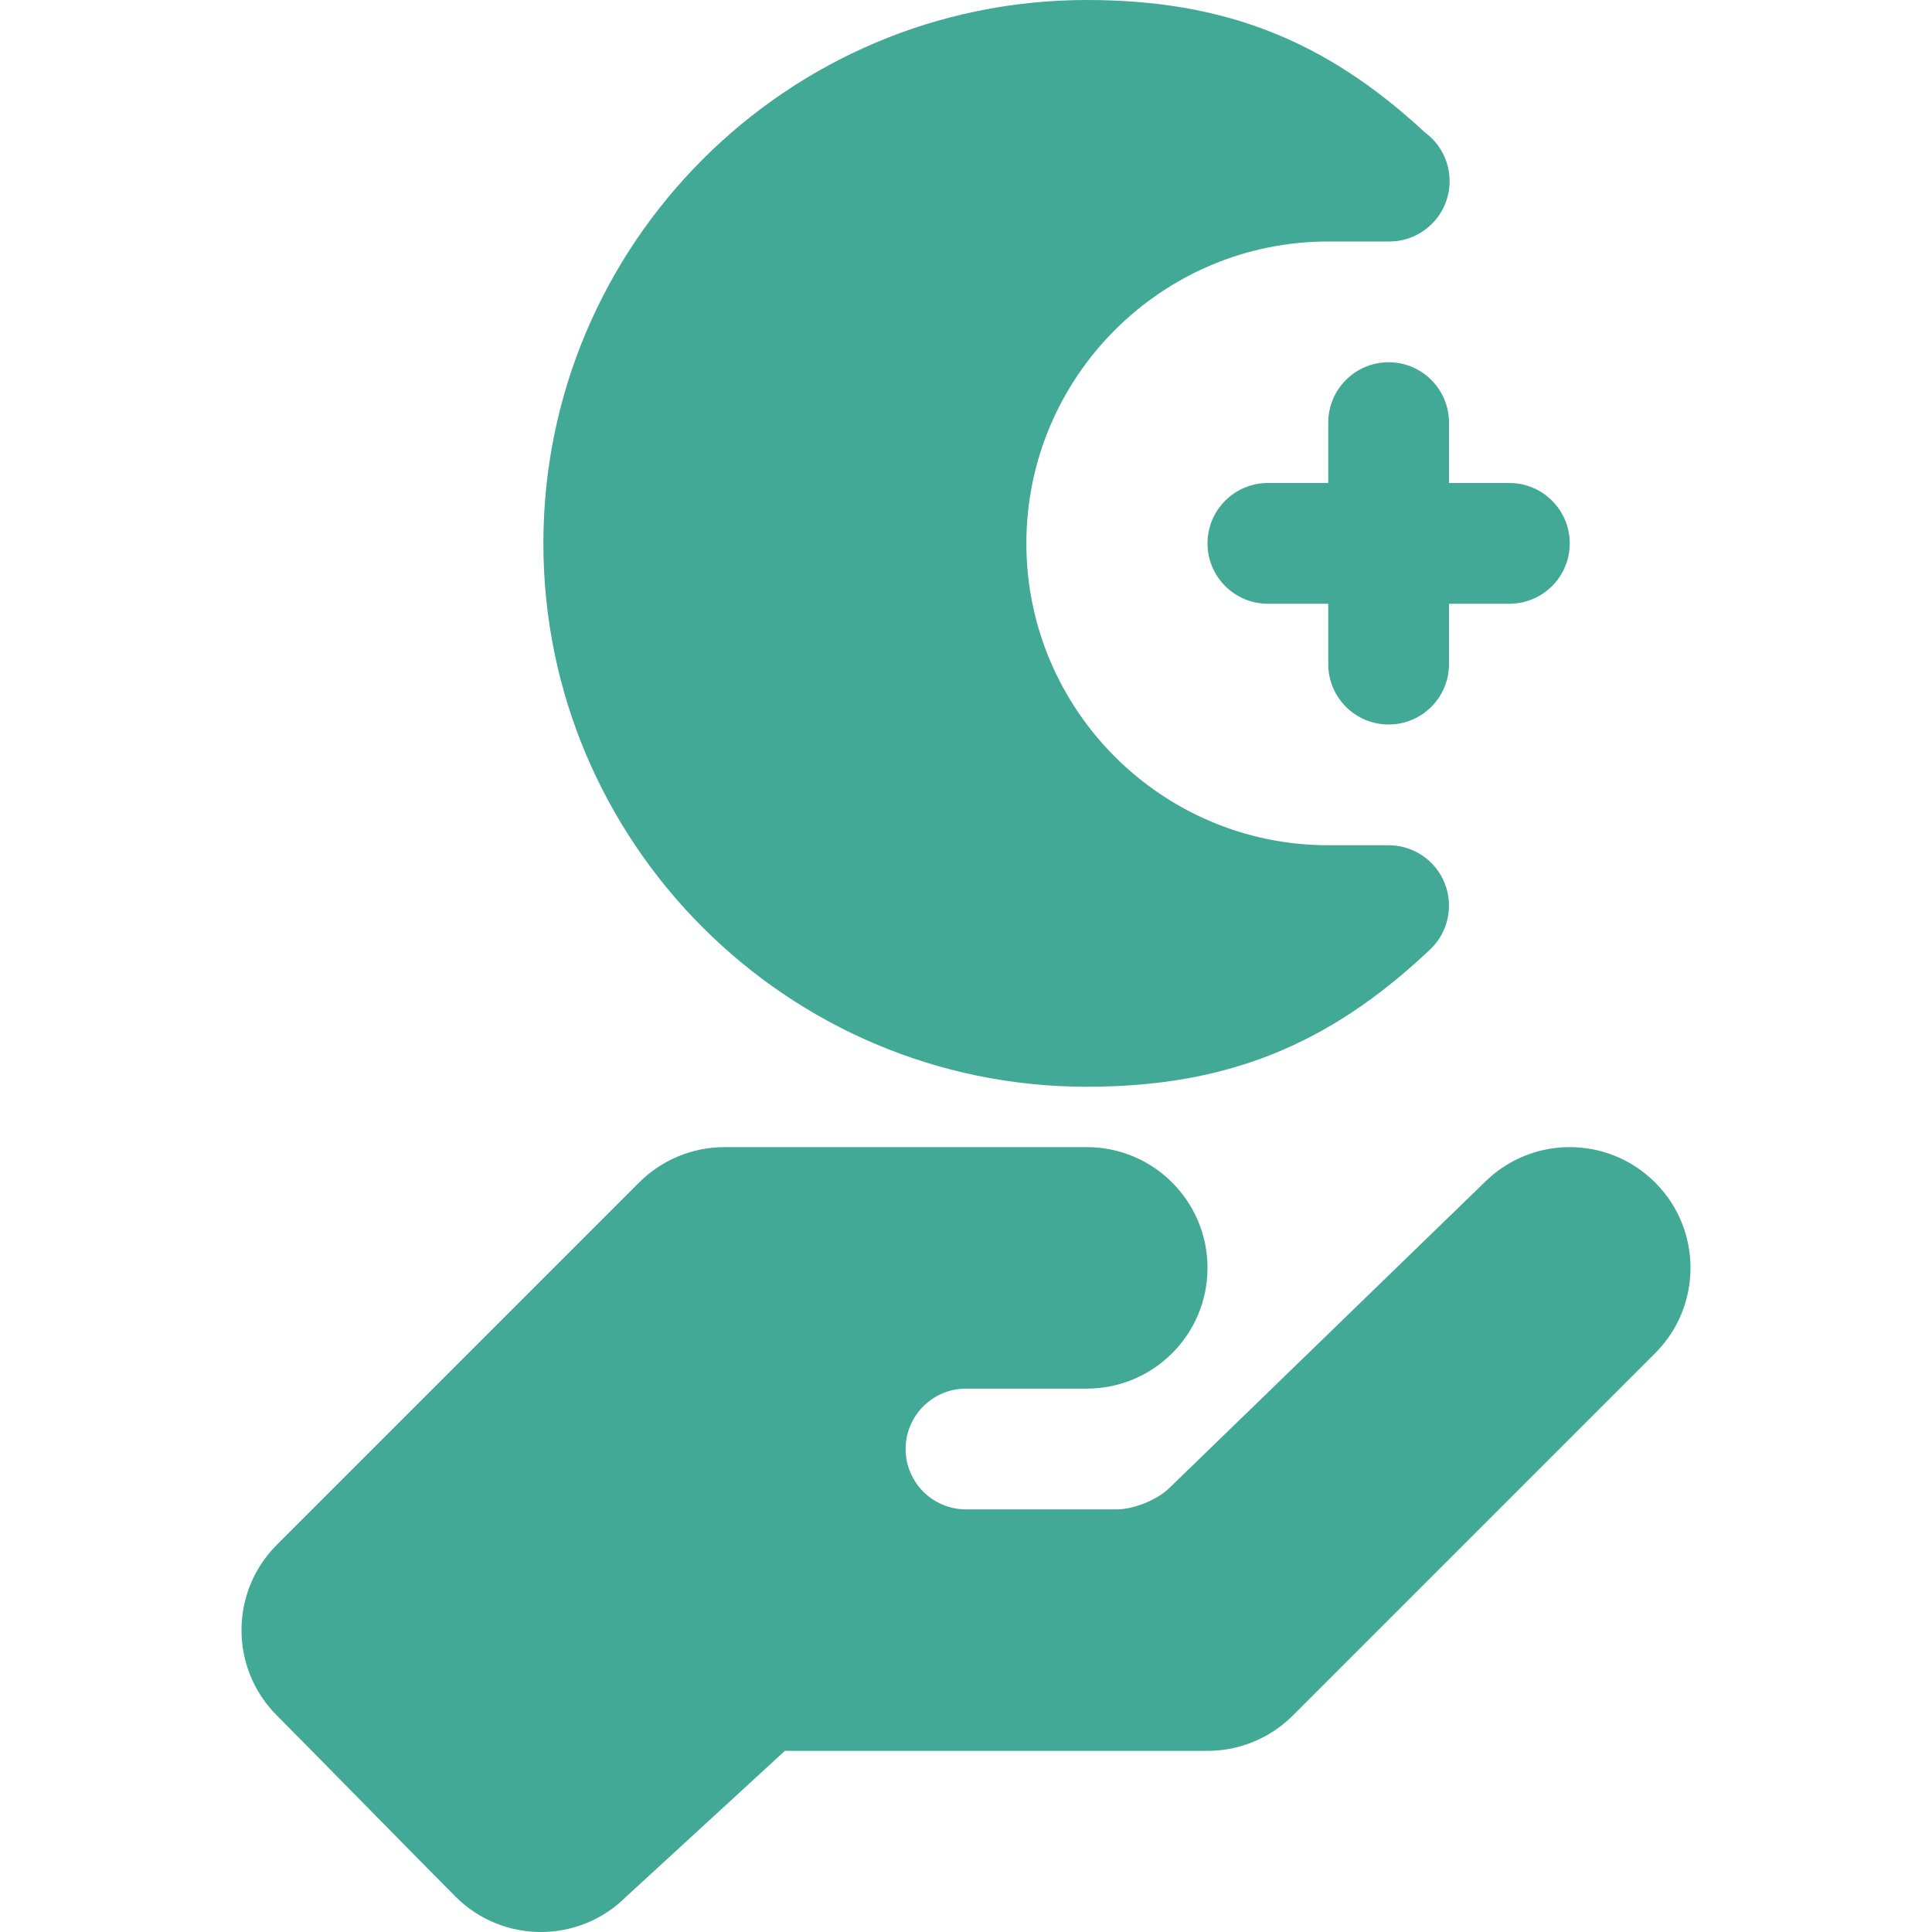 <svg width="140" height="140" viewBox="0 0 140 140" fill="none" xmlns="http://www.w3.org/2000/svg">
<g clip-path="url(#clip0_678_1849)">
<path d="M78.75 78.75C88.826 78.75 96.27 75.775 103.633 68.801C104.934 67.57 105.352 65.669 104.689 64.006C104.027 62.342 102.417 61.25 100.625 61.25H96.25C84.188 61.25 74.375 51.437 74.375 39.375C74.375 27.313 84.188 17.5 96.25 17.5H100.625C100.64 17.5 100.658 17.502 100.669 17.5C103.086 17.5 105.044 15.54 105.044 13.125C105.044 11.681 104.346 10.402 103.265 9.605C96.022 2.877 88.659 0 78.75 0C57.039 0 39.375 17.664 39.375 39.375C39.375 61.086 57.039 78.75 78.75 78.75Z" fill="#41A995"/>
<path d="M105 30.625C105 28.21 103.04 26.25 100.625 26.25C98.21 26.25 96.25 28.21 96.25 30.625V35H91.875C89.46 35 87.5 36.96 87.5 39.375C87.5 41.79 89.46 43.75 91.875 43.75H96.25V48.125C96.25 50.54 98.21 52.5 100.625 52.5C103.04 52.5 105 50.54 105 48.125V43.75H109.375C111.79 43.75 113.75 41.79 113.75 39.375C113.75 36.96 111.79 35 109.375 35H105V30.625Z" fill="#41A995"/>
<path d="M119.936 85.689C116.517 82.27 110.981 82.27 107.564 85.689L84.702 107.859C83.834 108.693 82.141 109.375 80.938 109.375H70C67.585 109.375 65.625 107.415 65.625 105C65.625 102.585 67.585 100.625 70 100.625H78.75C83.582 100.625 87.5 96.707 87.5 91.875C87.5 87.043 83.582 83.125 78.75 83.125H52.5C50.179 83.125 47.954 84.048 46.314 85.689L20.064 111.939C18.355 113.647 17.5 115.887 17.5 118.125C17.5 120.363 18.355 122.603 20.064 124.311C21.772 126.02 31.299 135.728 33.007 137.436C34.716 139.145 36.956 140 39.193 140C41.431 140 43.671 139.145 45.38 137.436L56.875 126.875H87.5C89.821 126.875 92.046 125.952 93.686 124.311L119.936 98.061C123.355 94.647 123.355 89.103 119.936 85.689Z" fill="#41A995"/>
</g>
<defs>
<clipPath id="clip0_678_1849">
<rect width="140" height="140" fill="white"/>
</clipPath>
</defs>
</svg>
